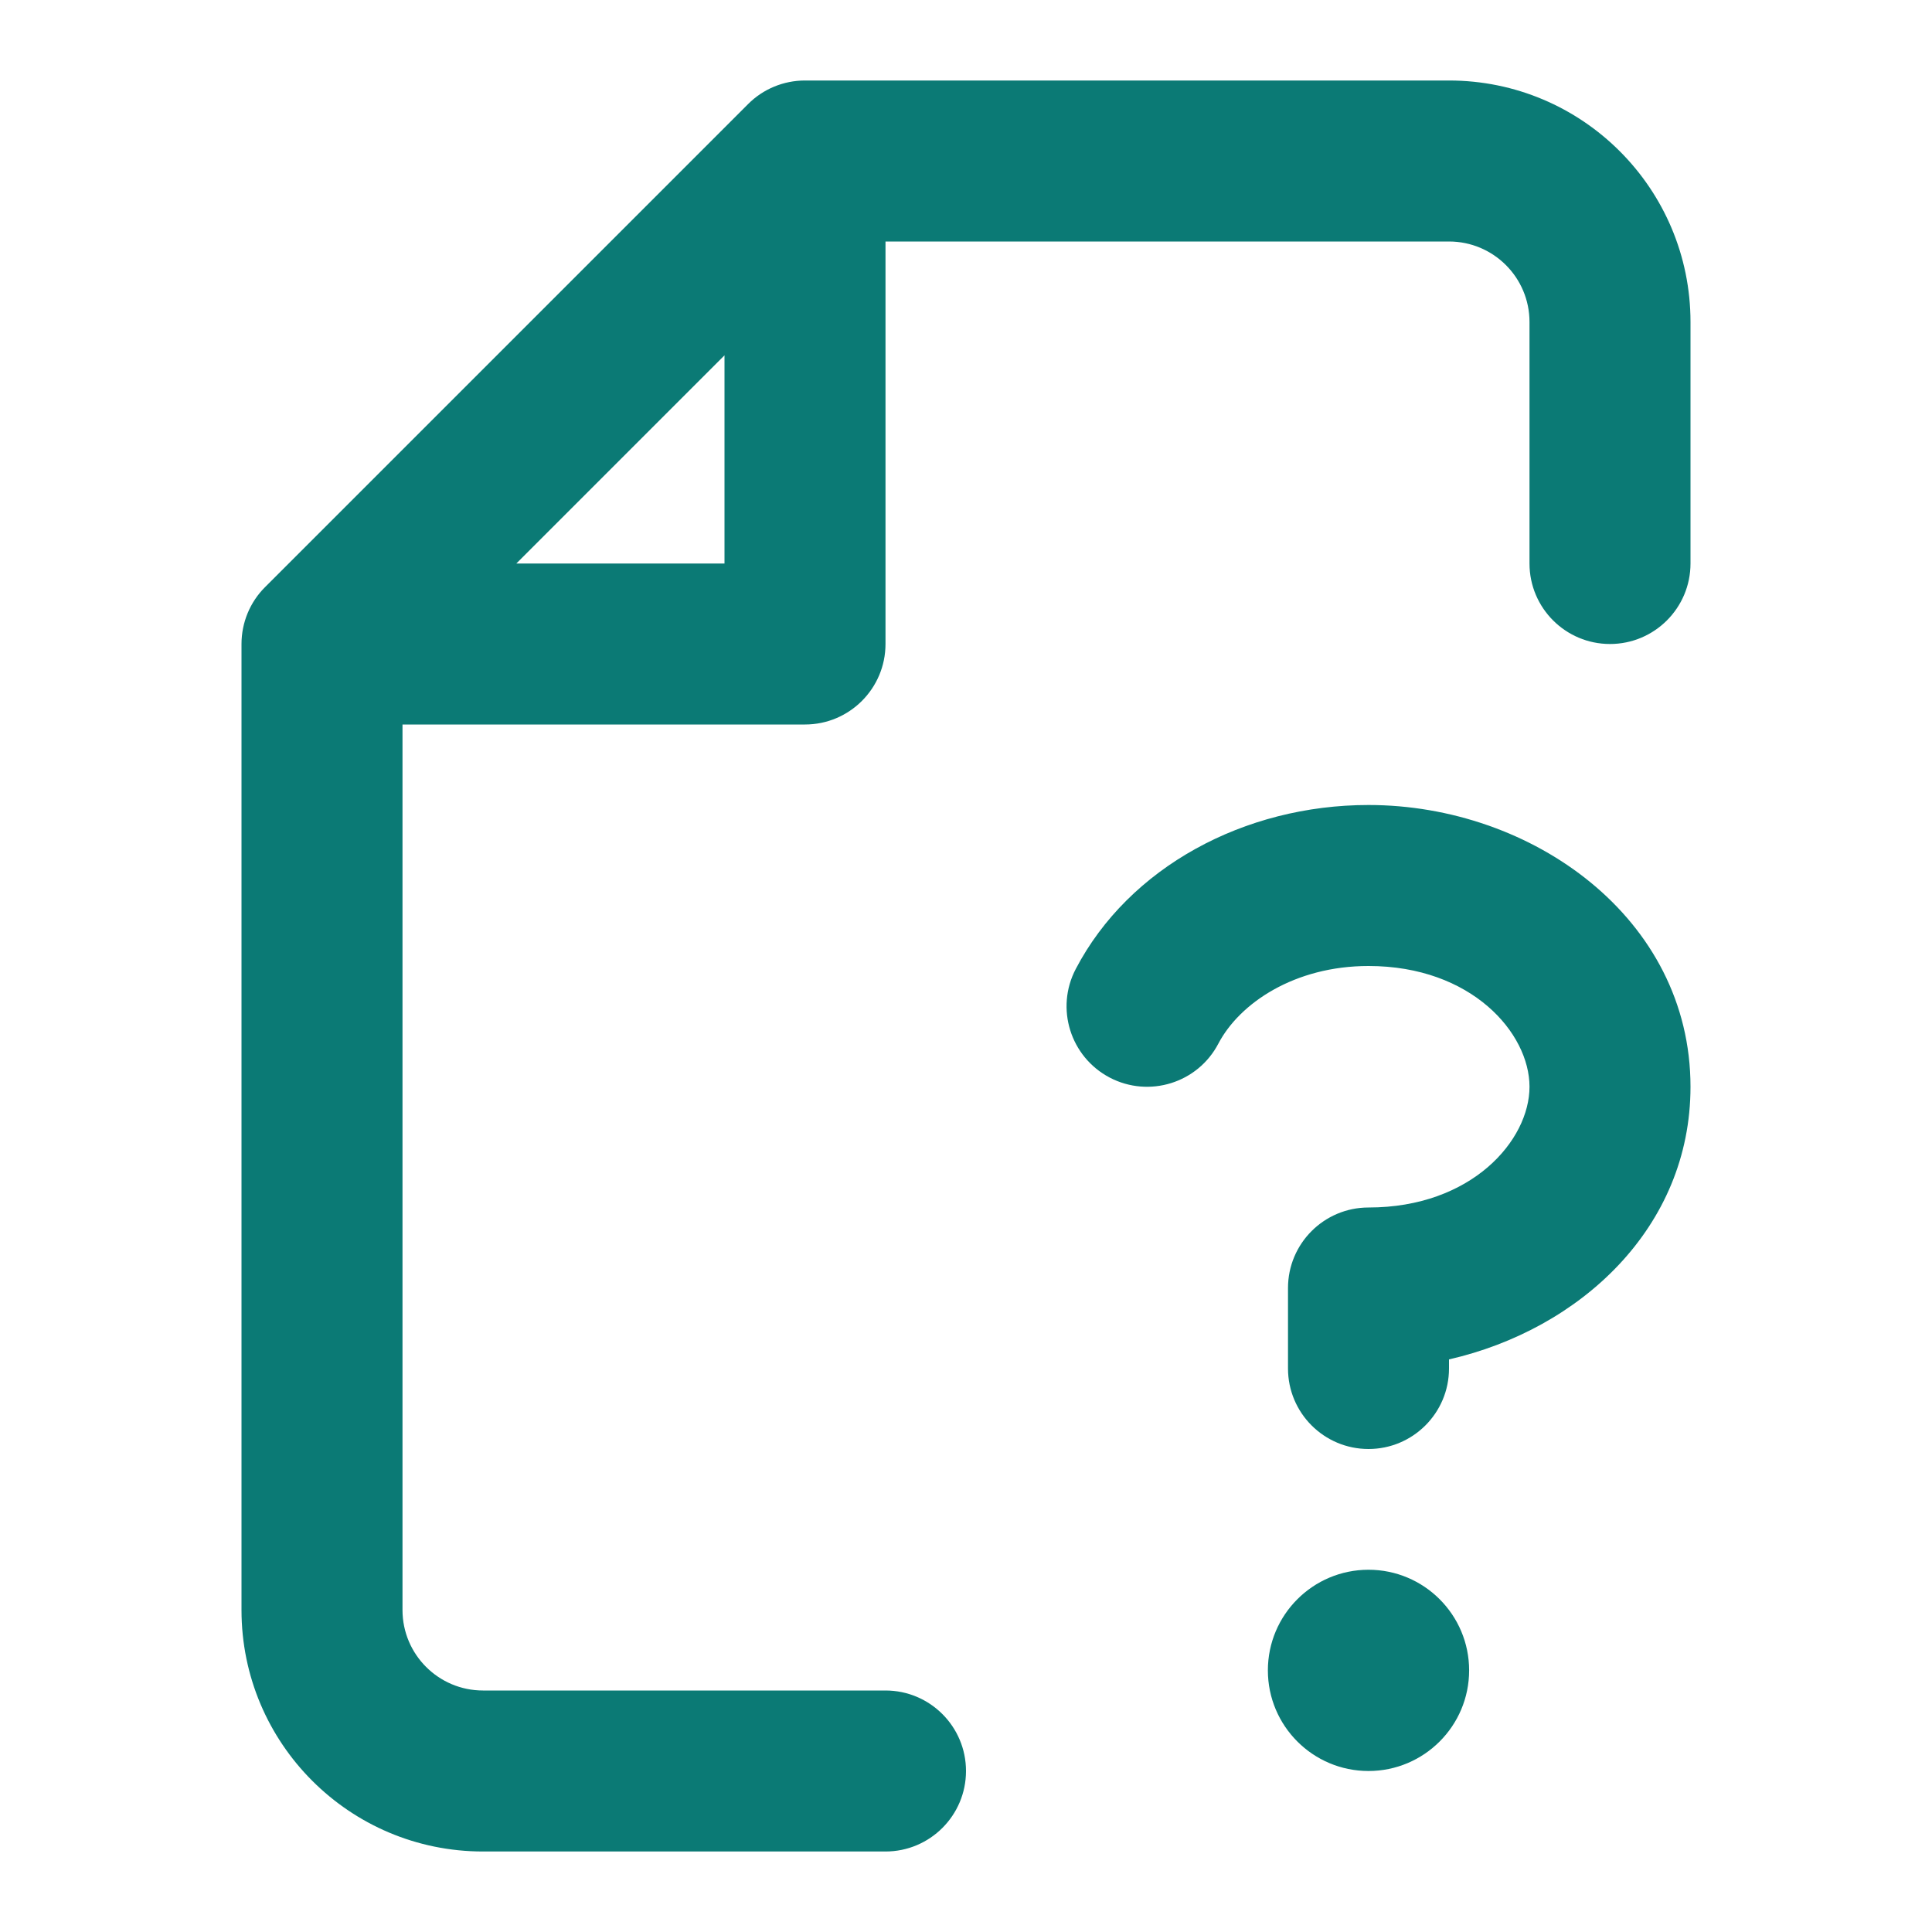 <svg xmlns="http://www.w3.org/2000/svg" width="800px" height="800px" viewBox="0 0 24 24" fill="none"><g id="SVGRepo_bgCarrier" stroke-width="0"></g><g id="SVGRepo_tracerCarrier" stroke-linecap="round" stroke-linejoin="round"></g><g id="SVGRepo_iconCarrier"><path fill-rule="evenodd" clip-rule="evenodd" d="M9.293 1.293C9.48 1.105 9.735 1 10 1H18C19.657 1 21 2.343 21 4V7C21 7.552 20.552 8 20 8C19.448 8 19 7.552 19 7V4C19 3.448 18.552 3 18 3H11V8C11 8.552 10.552 9 10 9H5V20C5 20.552 5.448 21 6 21H11C11.552 21 12 21.448 12 22C12 22.552 11.552 23 11 23H6C4.343 23 3 21.657 3 20V8C3 7.735 3.105 7.48 3.293 7.293L9.293 1.293ZM6.414 7H9V4.414L6.414 7ZM18.25 20.75C18.25 21.44 17.69 22 17 22C16.31 22 15.75 21.44 15.75 20.75C15.75 20.06 16.31 19.5 17 19.5C17.69 19.5 18.25 20.06 18.25 20.75ZM15.135 12.964C15.4 12.46 16.083 12 17 12C18.283 12 19 12.835 19 13.5C19 14.165 18.283 15 17 15C16.448 15 16 15.448 16 16V17C16 17.552 16.448 18 17 18C17.552 18 18 17.552 18 17V16.887C19.632 16.514 21 15.247 21 13.5C21 11.404 19.031 10 17 10C15.457 10 14.025 10.774 13.364 12.036C13.107 12.525 13.296 13.129 13.785 13.386C14.274 13.642 14.879 13.454 15.135 12.964Z" fill="#0B7A75"></path></g></svg>